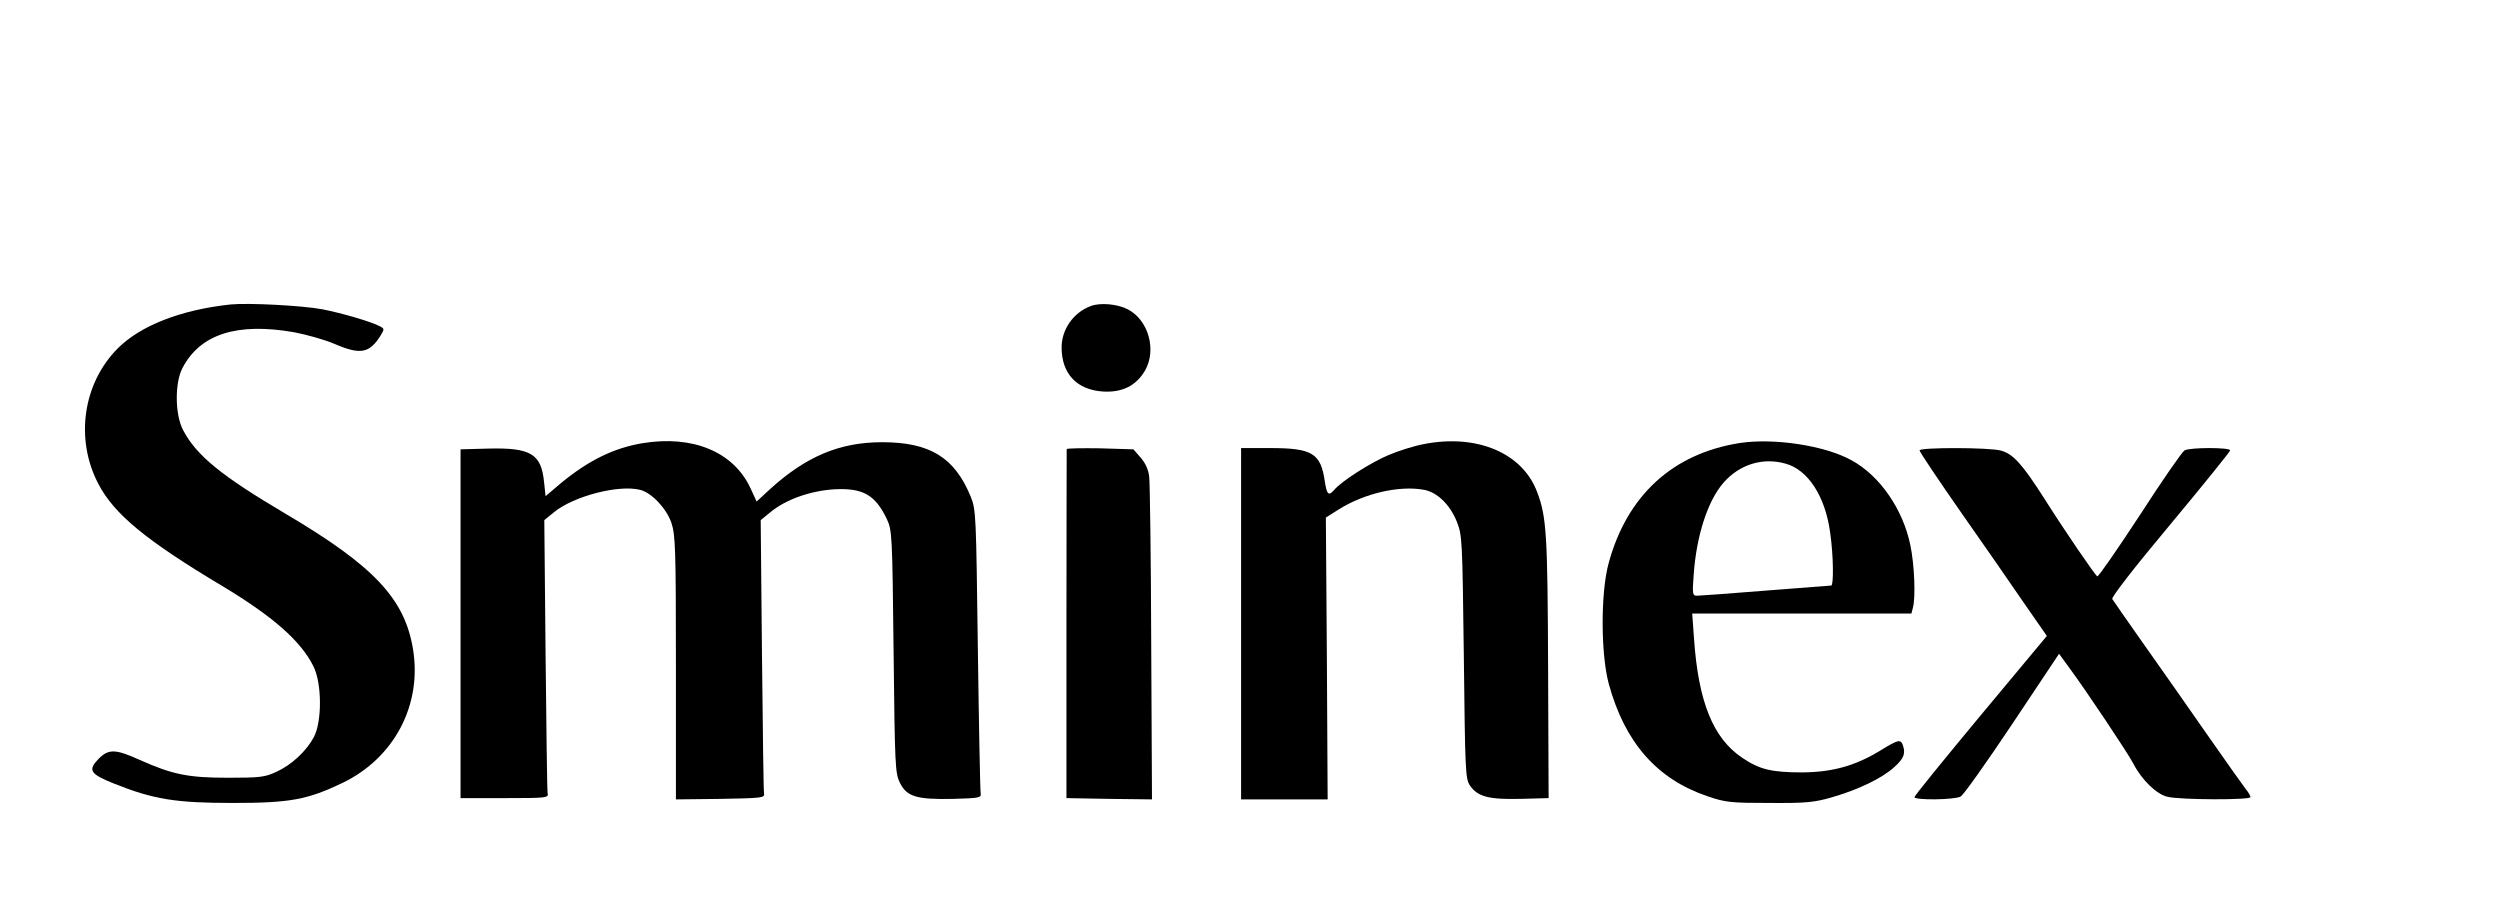 <?xml version="1.0" encoding="UTF-8" standalone="no"?> <svg xmlns="http://www.w3.org/2000/svg" version="1.0" width="982pt" height="363pt" viewBox="0 0 982 363" preserveAspectRatio="xMidYMid meet"><g transform="translate(0,363) scale(0.1,-0.1)" fill="#000000" stroke="none"><path d="M905 2434 c-195 -21 -353 -83 -442 -172 -138 -138 -169 -358 -76 -534 62 -118 187 -221 483 -398 202 -121 312 -218 361 -317 34 -67 34 -218 2 -278 -29 -55 -88 -110 -148 -137 -45 -21 -65 -23 -190 -23 -157 0 -218 13 -346 70 -95 43 -122 44 -161 5 -44 -45 -35 -60 60 -98 155 -62 242 -76 467 -76 226 0 293 13 431 79 203 98 313 307 276 527 -33 197 -154 325 -497 528 -256 151 -354 231 -406 331 -32 61 -33 185 -2 244 70 133 214 179 438 140 48 -9 119 -29 157 -45 104 -45 139 -38 183 32 15 25 15 27 -2 36 -36 19 -150 52 -226 67 -80 15 -292 26 -362 19z"></path><path d="M4285 2428 c-68 -25 -115 -91 -115 -163 0 -103 60 -167 164 -173 75 -4 129 23 164 83 46 81 13 198 -68 240 -40 21 -108 27 -145 13z"></path><path d="M2523 1889 c-113 -19 -212 -68 -320 -157 l-60 -51 -6 56 c-11 110 -52 135 -218 131 l-110 -3 0 -685 0 -685 173 0 c168 0 173 1 169 20 -2 11 -5 257 -8 546 l-5 526 38 31 c77 63 253 109 338 88 45 -11 103 -72 123 -129 16 -48 18 -96 18 -570 l0 -517 175 2 c169 3 175 4 171 23 -2 11 -5 257 -8 546 l-5 526 38 31 c60 50 157 84 250 90 113 6 162 -21 208 -118 20 -43 21 -62 26 -520 5 -449 6 -477 25 -515 27 -55 67 -66 209 -63 105 3 111 4 108 23 -2 11 -7 265 -11 565 -7 527 -7 547 -28 599 -63 154 -160 214 -348 214 -167 0 -299 -56 -440 -184 l-53 -49 -24 52 c-66 143 -227 210 -425 177z"></path><path d="M5595 1886 c-39 -7 -103 -27 -142 -44 -69 -29 -185 -103 -212 -136 -22 -26 -29 -19 -37 32 -16 112 -49 132 -216 132 l-113 0 0 -690 0 -690 170 0 170 0 -3 553 -4 554 49 31 c101 64 239 96 337 78 52 -10 101 -58 128 -124 22 -56 22 -68 28 -532 5 -439 6 -478 23 -504 30 -45 73 -57 199 -54 l111 3 -2 510 c-2 525 -6 595 -43 692 -57 153 -235 229 -443 189z"></path><path d="M6835 1890 c-264 -41 -445 -206 -517 -475 -31 -116 -30 -355 1 -470 63 -232 190 -376 389 -443 70 -24 92 -26 242 -26 143 -1 176 2 245 22 104 30 198 75 246 119 38 34 45 54 33 87 -9 23 -19 20 -83 -19 -100 -62 -190 -88 -311 -89 -120 0 -168 11 -236 57 -115 77 -173 220 -190 470 l-7 97 430 0 431 0 6 23 c11 42 6 168 -10 245 -29 142 -121 275 -233 335 -104 57 -302 87 -436 67z m178 -81 c89 -24 157 -129 176 -272 13 -90 14 -207 4 -207 -5 0 -120 -9 -258 -20 -137 -11 -259 -20 -269 -20 -18 0 -19 6 -13 85 11 152 55 288 117 359 63 72 154 100 243 75z"></path><path d="M4190 1866 c0 -3 -1 -313 -1 -688 l0 -683 168 -3 168 -2 -3 612 c-1 337 -5 632 -8 656 -3 28 -16 55 -34 75 l-28 32 -131 4 c-72 1 -131 0 -131 -3z"></path><path d="M7540 1861 c0 -6 72 -113 159 -238 88 -125 200 -287 250 -360 l91 -131 -260 -312 c-143 -172 -260 -316 -260 -321 0 -13 157 -11 181 2 11 5 102 134 203 285 l184 276 43 -59 c62 -84 228 -332 249 -373 33 -64 92 -121 135 -130 51 -12 325 -13 325 -1 0 4 -8 19 -19 32 -10 13 -77 107 -148 209 -71 102 -183 262 -249 355 -66 94 -123 175 -127 182 -4 7 84 121 228 293 129 155 235 286 235 291 0 12 -157 12 -179 0 -10 -6 -89 -120 -176 -255 -88 -134 -163 -243 -167 -240 -10 7 -126 176 -210 309 -84 131 -120 172 -168 185 -45 13 -320 13 -320 1z"></path></g></svg> 
